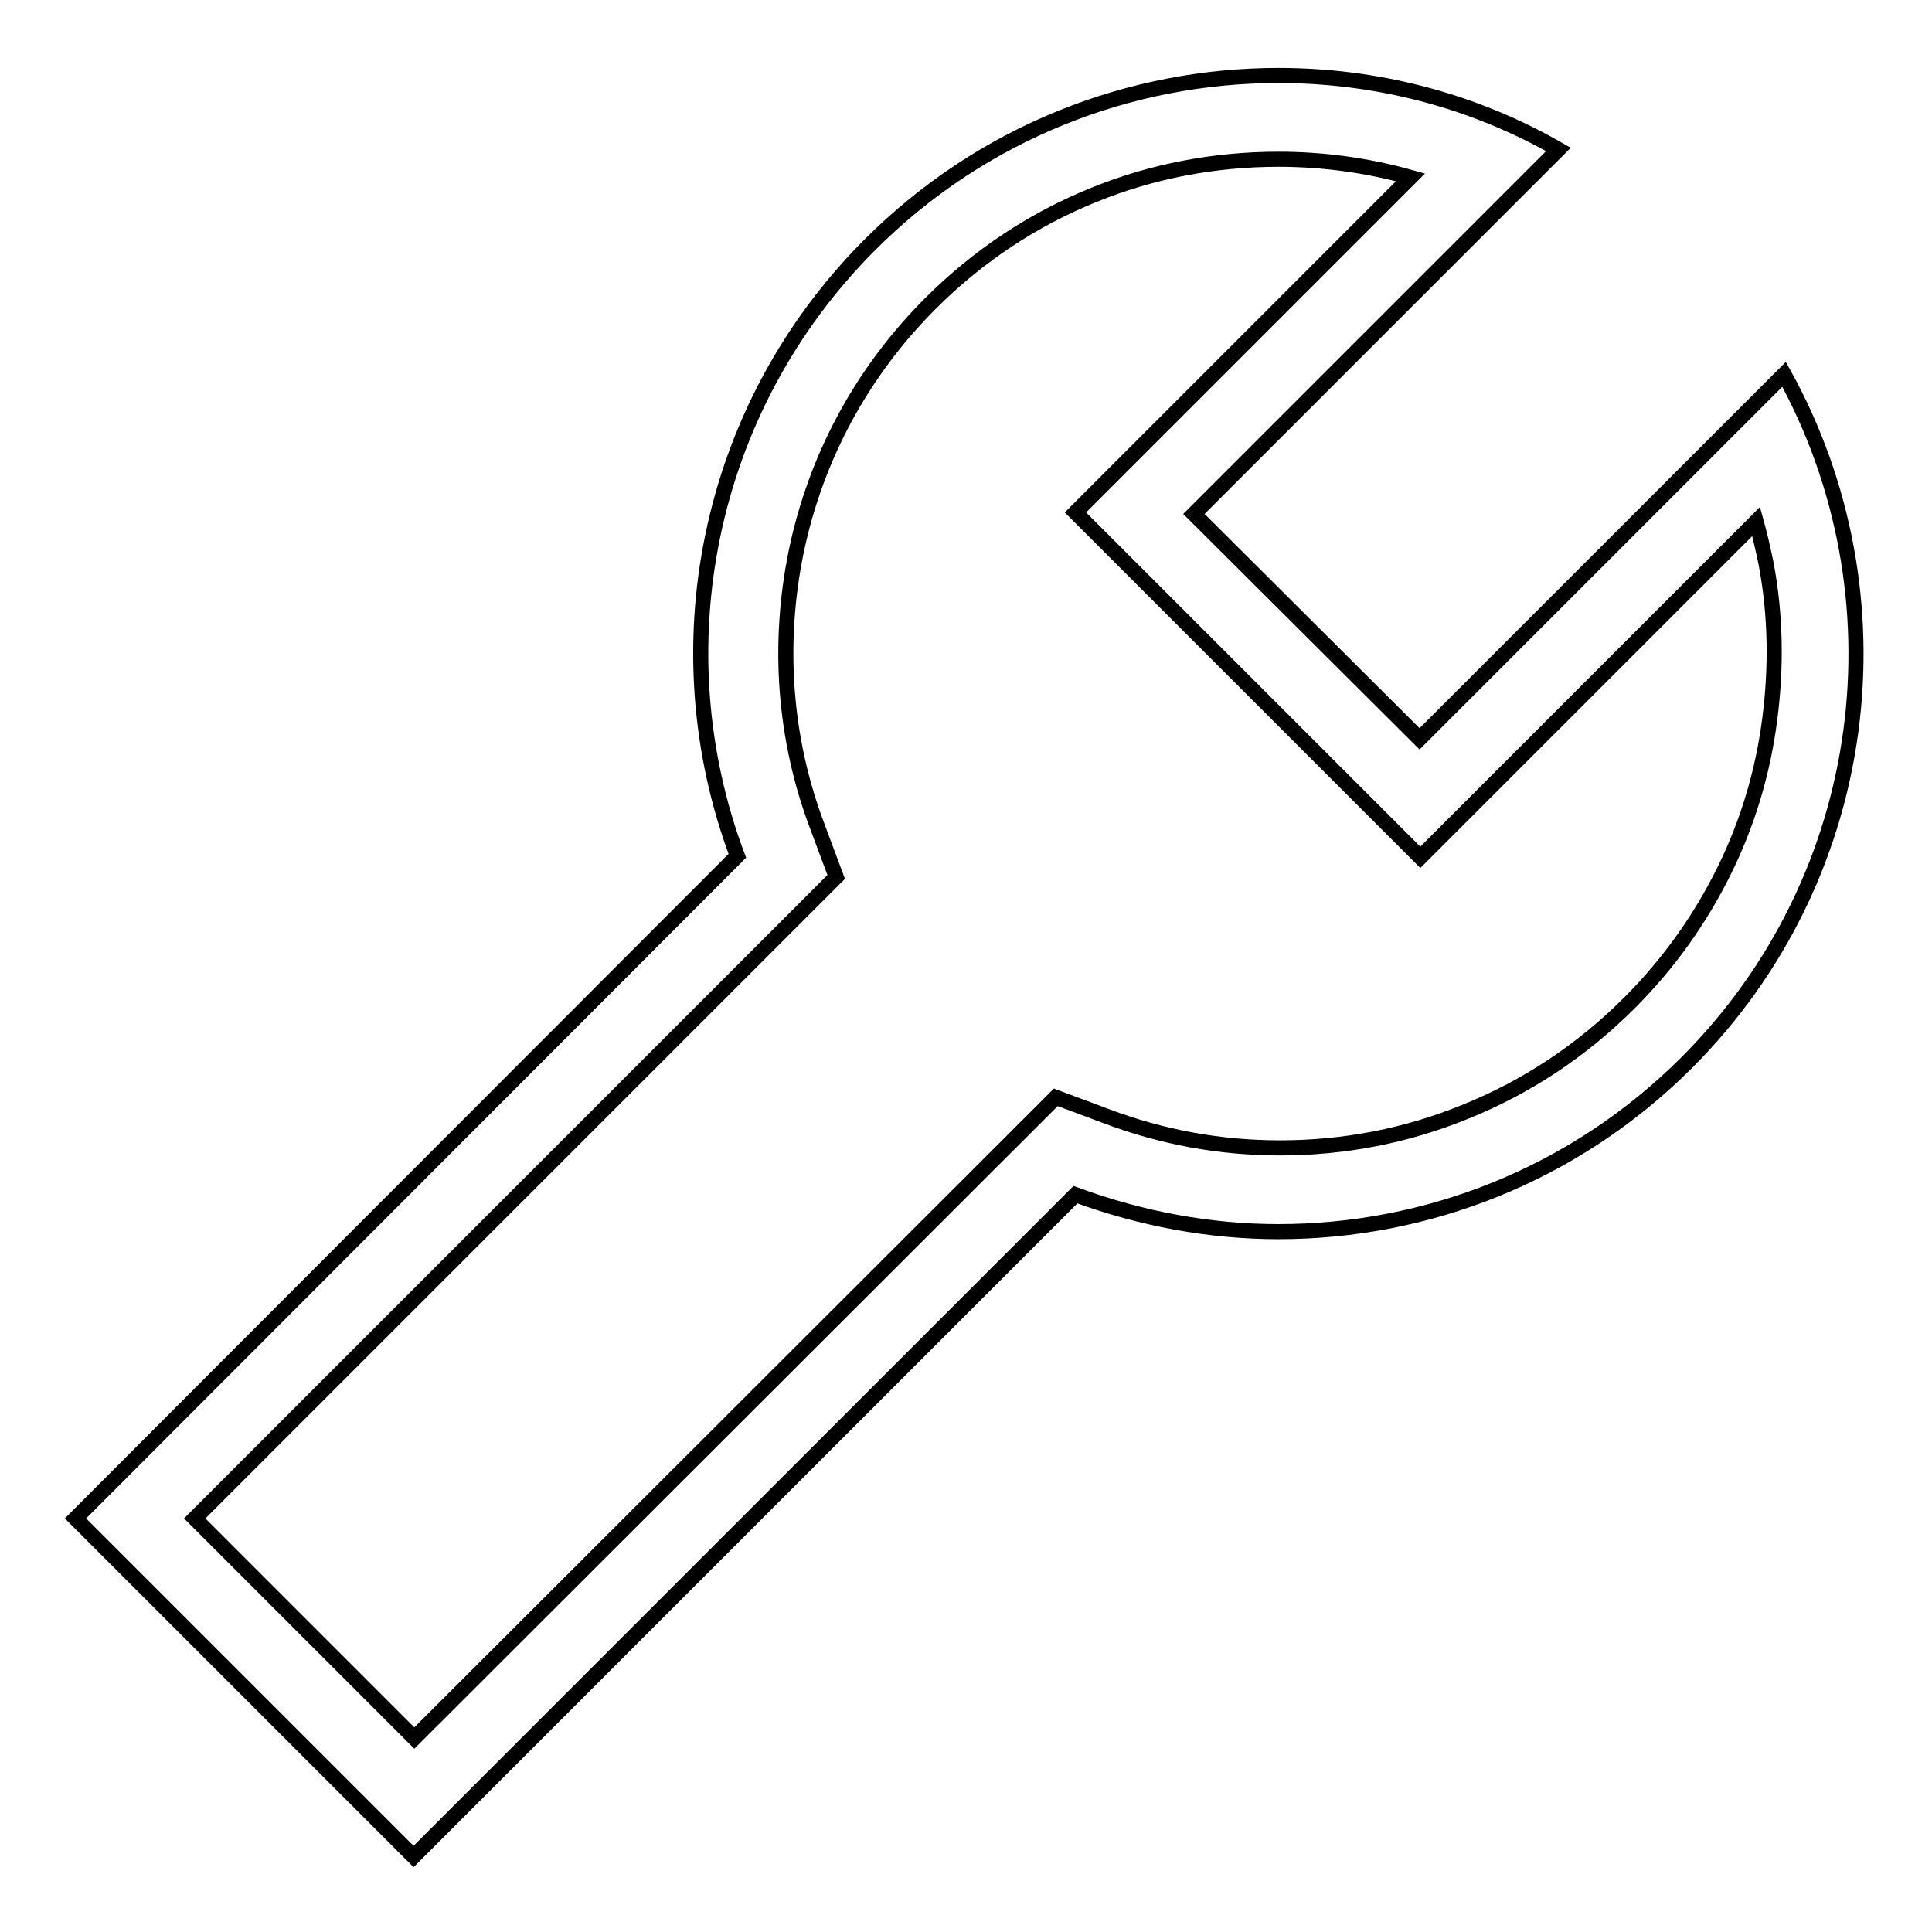 <?xml version="1.0" encoding="utf-8"?>
<!-- Svg Vector Icons : http://www.onlinewebfonts.com/icon -->
<!DOCTYPE svg PUBLIC "-//W3C//DTD SVG 1.1//EN" "http://www.w3.org/Graphics/SVG/1.1/DTD/svg11.dtd">
<svg version="1.1" xmlns="http://www.w3.org/2000/svg" xmlns:xlink="http://www.w3.org/1999/xlink" x="0px" y="0px" viewBox="0 0 256 256" enable-background="new 0 0 256 256" xml:space="preserve">
<g> <path stroke-width="2" fill-opacity="0" stroke="#000000"  d="M169.4,21.1c5.9,0,11.8,0.8,17.5,2.4L150.4,60l-7.9,7.9l7.9,7.9l29.9,29.9l7.9,7.9l7.9-7.9l36.6-36.6 c0.5,1.8,0.9,3.6,1.3,5.5c1.3,6.8,1.4,13.8,0.5,20.7c-0.9,7-2.9,13.7-6,20c-3.2,6.5-7.4,12.4-12.6,17.6 c-6.2,6.2-13.5,11.1-21.7,14.4c-7.8,3.2-16.1,4.8-24.6,4.8c-7.9,0-15.6-1.4-23-4.2l-6.7-2.5l-5.1,5.1l-79.9,79.8l-29.1-29.1 l79.9-79.9l5.1-5.1l-2.5-6.7c-4.4-11.6-5.3-24.2-2.8-36.4c2.6-12.5,8.7-23.8,17.8-32.9c6.2-6.2,13.5-11.1,21.7-14.4 C152.6,22.7,160.9,21.1,169.4,21.1 M169.4,10c-19.6,0-39.2,7.5-54.1,22.4c-21.9,21.9-27.8,53.8-17.6,81L10,201.2L54.8,246 l87.7-87.7c8.7,3.2,17.8,4.9,26.9,4.9c19.6,0,39.2-7.5,54.1-22.4c24.7-24.7,29-62.1,12.9-91.2l-48.3,48.3l-29.9-29.8l48.3-48.3 C195,13.2,182.2,10,169.4,10L169.4,10z"/></g>
</svg>